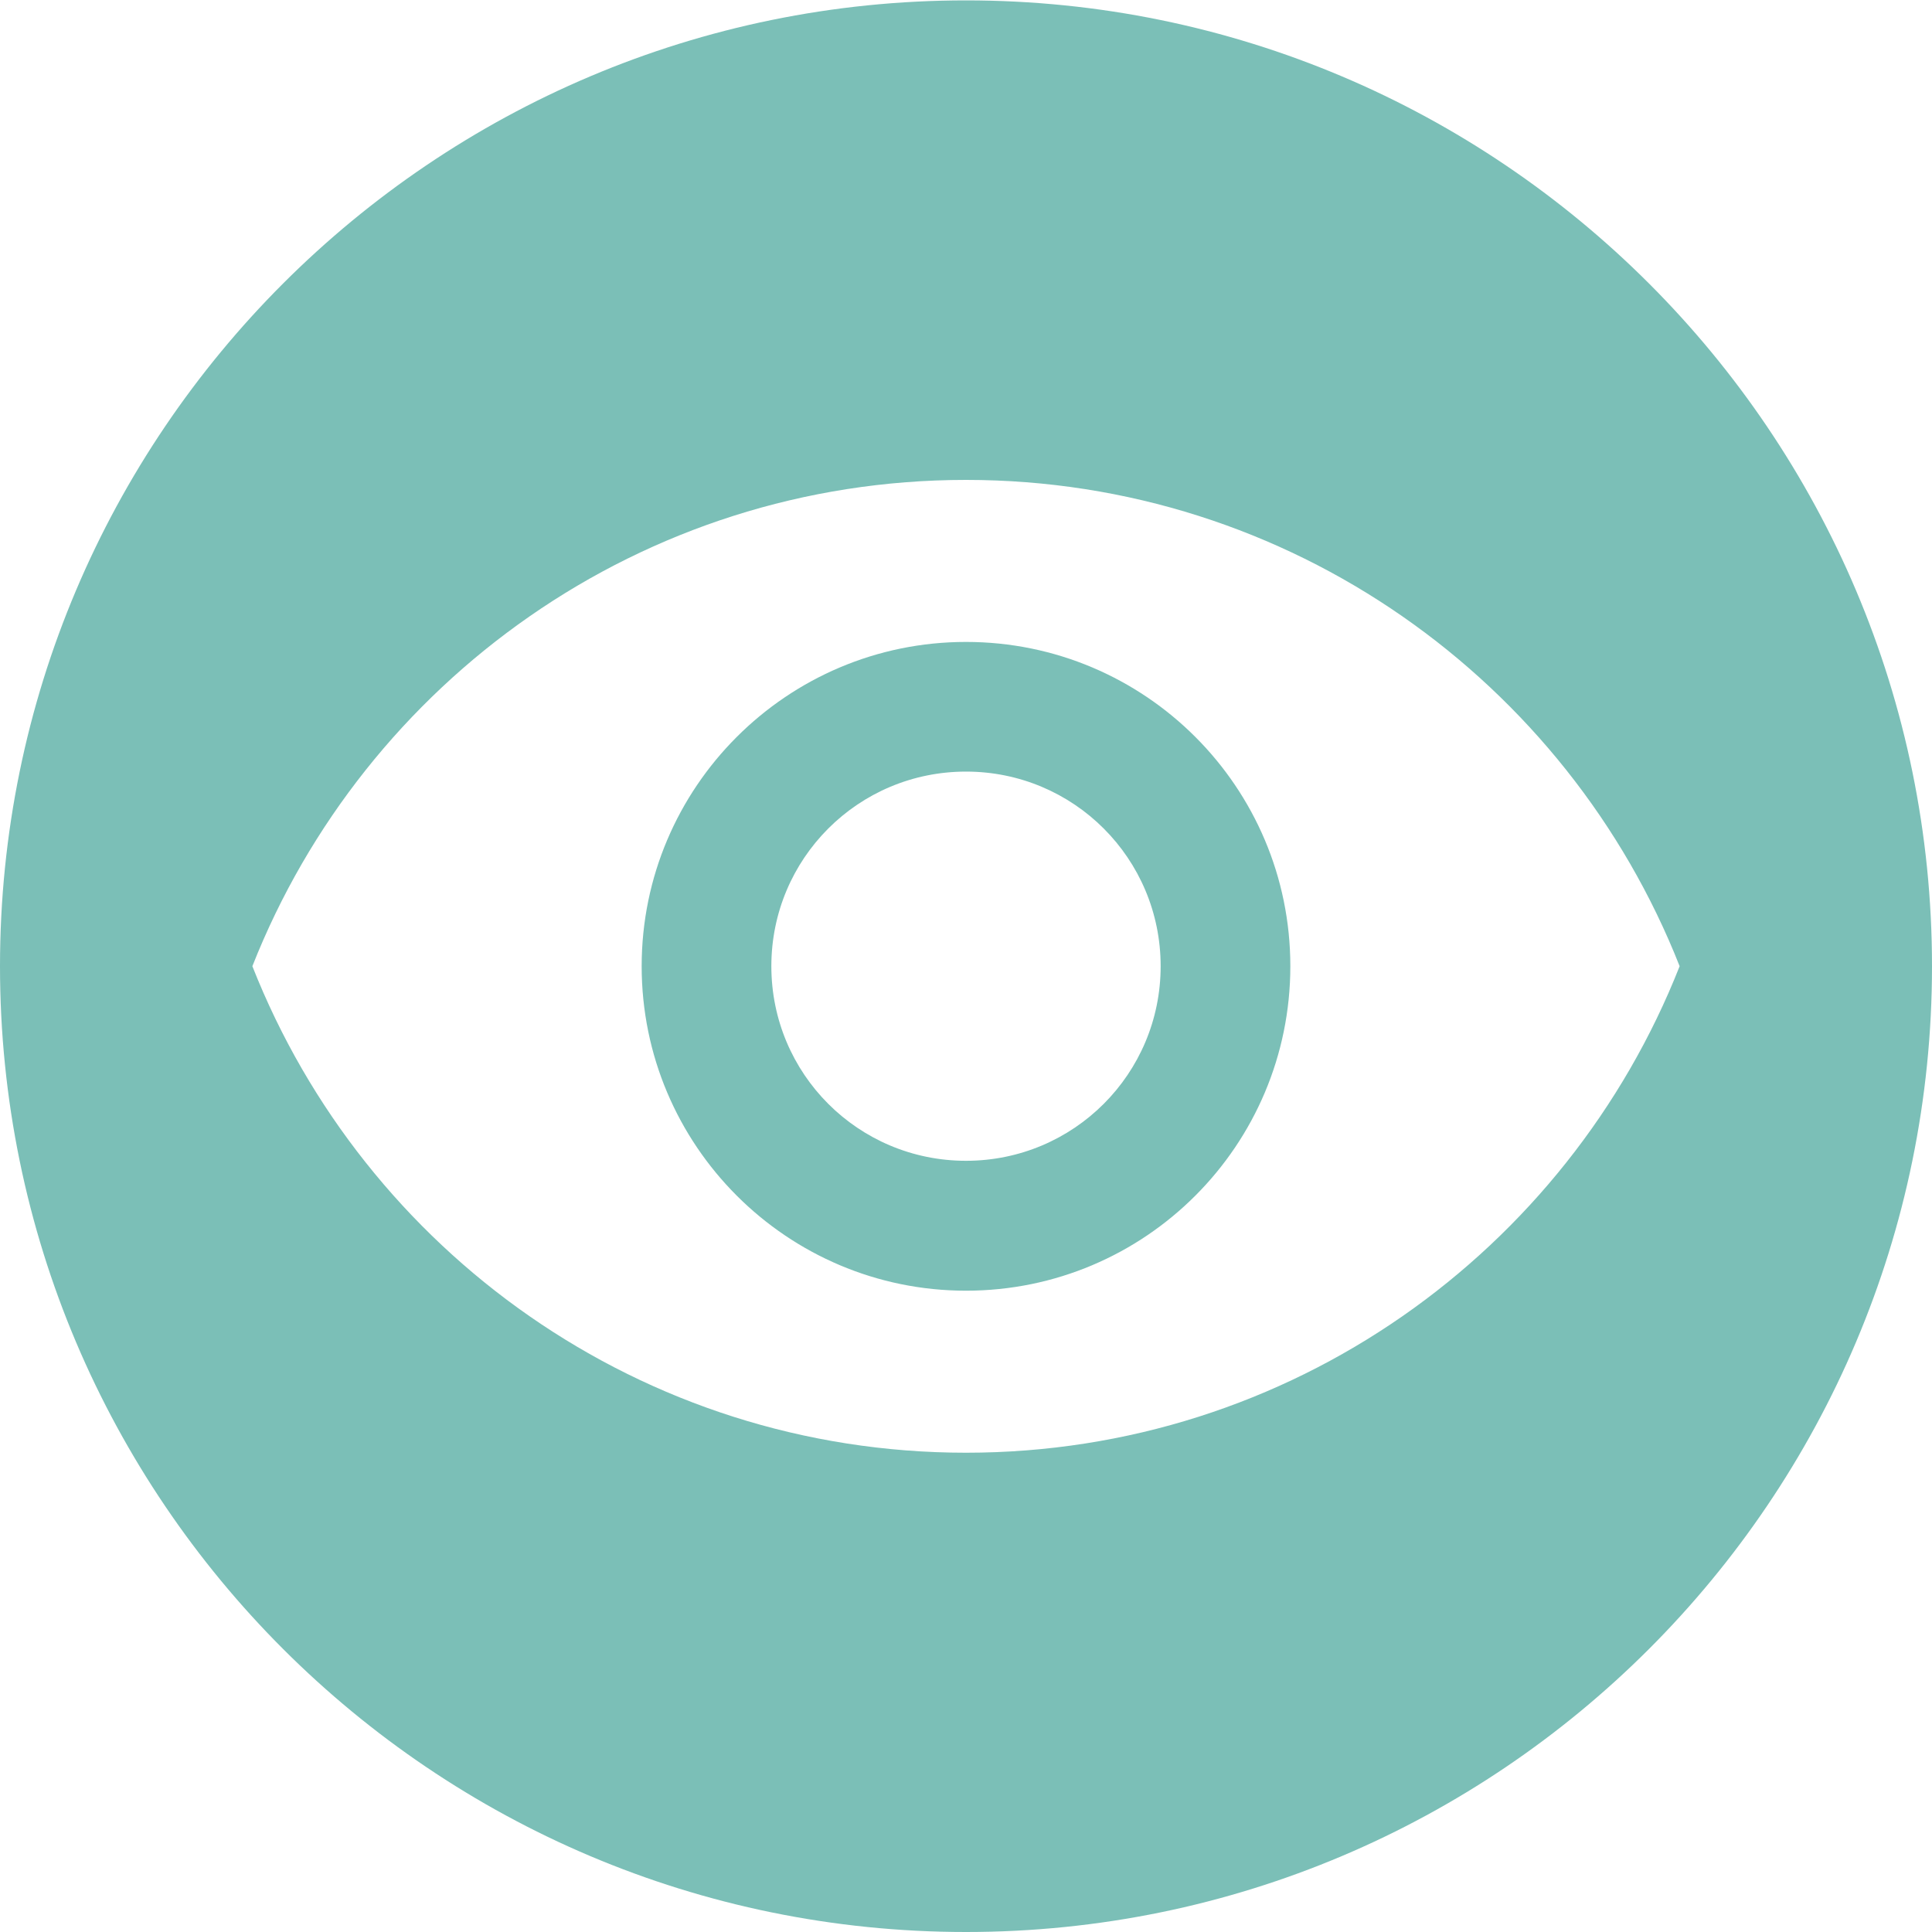 <svg xmlns:xlink="http://www.w3.org/1999/xlink" width="80" xmlns="http://www.w3.org/2000/svg" height="80" id="screenshot-0a0a28db-324f-8026-8002-cb315e7a4c96" viewBox="0 0 80 80" style="-webkit-print-color-adjust: exact;" fill="none" version="1.1"><g xmlns:xlink="http://www.w3.org/1999/xlink" width="80" xml:space="preserve" height="80" id="shape-0a0a28db-324f-8026-8002-cb315e7a4c96" style="fill: rgb(0, 0, 0);" ry="0" rx="0" version="1.1"><g id="shape-0a0a28db-324f-8026-8002-cb315e7a8ab2" rx="0" ry="0" style="fill: rgb(0, 0, 0);"><g id="shape-0a0a28db-324f-8026-8002-cb315e7a8ab3" rx="0" ry="0" style="fill: rgb(0, 0, 0);"><g id="shape-0a0a28db-324f-8026-8002-cb315e7aea81" rx="0" ry="0" style="fill: rgb(0, 0, 0);"><g id="shape-0a0a28db-324f-8026-8002-cb315e7bc18e"><g class="fills" id="fills-0a0a28db-324f-8026-8002-cb315e7bc18e"><path rx="0" ry="0" d="M40.000,0.016C62.080,0.016,80.000,17.942,80.000,40.008C80.000,62.084,62.080,80.000,40.000,80.000C17.930,80.000,0.000,62.084,0.000,40.008C0.000,17.942,17.930,0.016,40.000,0.016ZZM40.000,19.872C26.570,19.872,15.100,28.220,10.450,40.008C15.100,51.806,26.570,60.154,40.000,60.154C53.430,60.154,64.900,51.806,69.550,40.008C64.900,28.220,53.430,19.872,40.000,19.872ZZM40.000,53.445C32.590,53.445,26.570,47.426,26.570,40.008C26.570,32.599,32.590,26.581,40.000,26.581C47.420,26.581,53.430,32.599,53.430,40.008C53.430,47.426,47.420,53.445,40.000,53.445ZZM40.000,31.950C35.540,31.950,31.940,35.549,31.940,40.008C31.940,44.467,35.540,48.066,40.000,48.066C44.460,48.066,48.060,44.467,48.060,40.008C48.060,35.549,44.460,31.950,40.000,31.950ZZ" style="fill-rule: evenodd; clip-rule: evenodd; stroke-linejoin: round; stroke-miterlimit: 2; fill: rgb(123, 191, 183);"/></g></g></g></g></g></g></svg>
